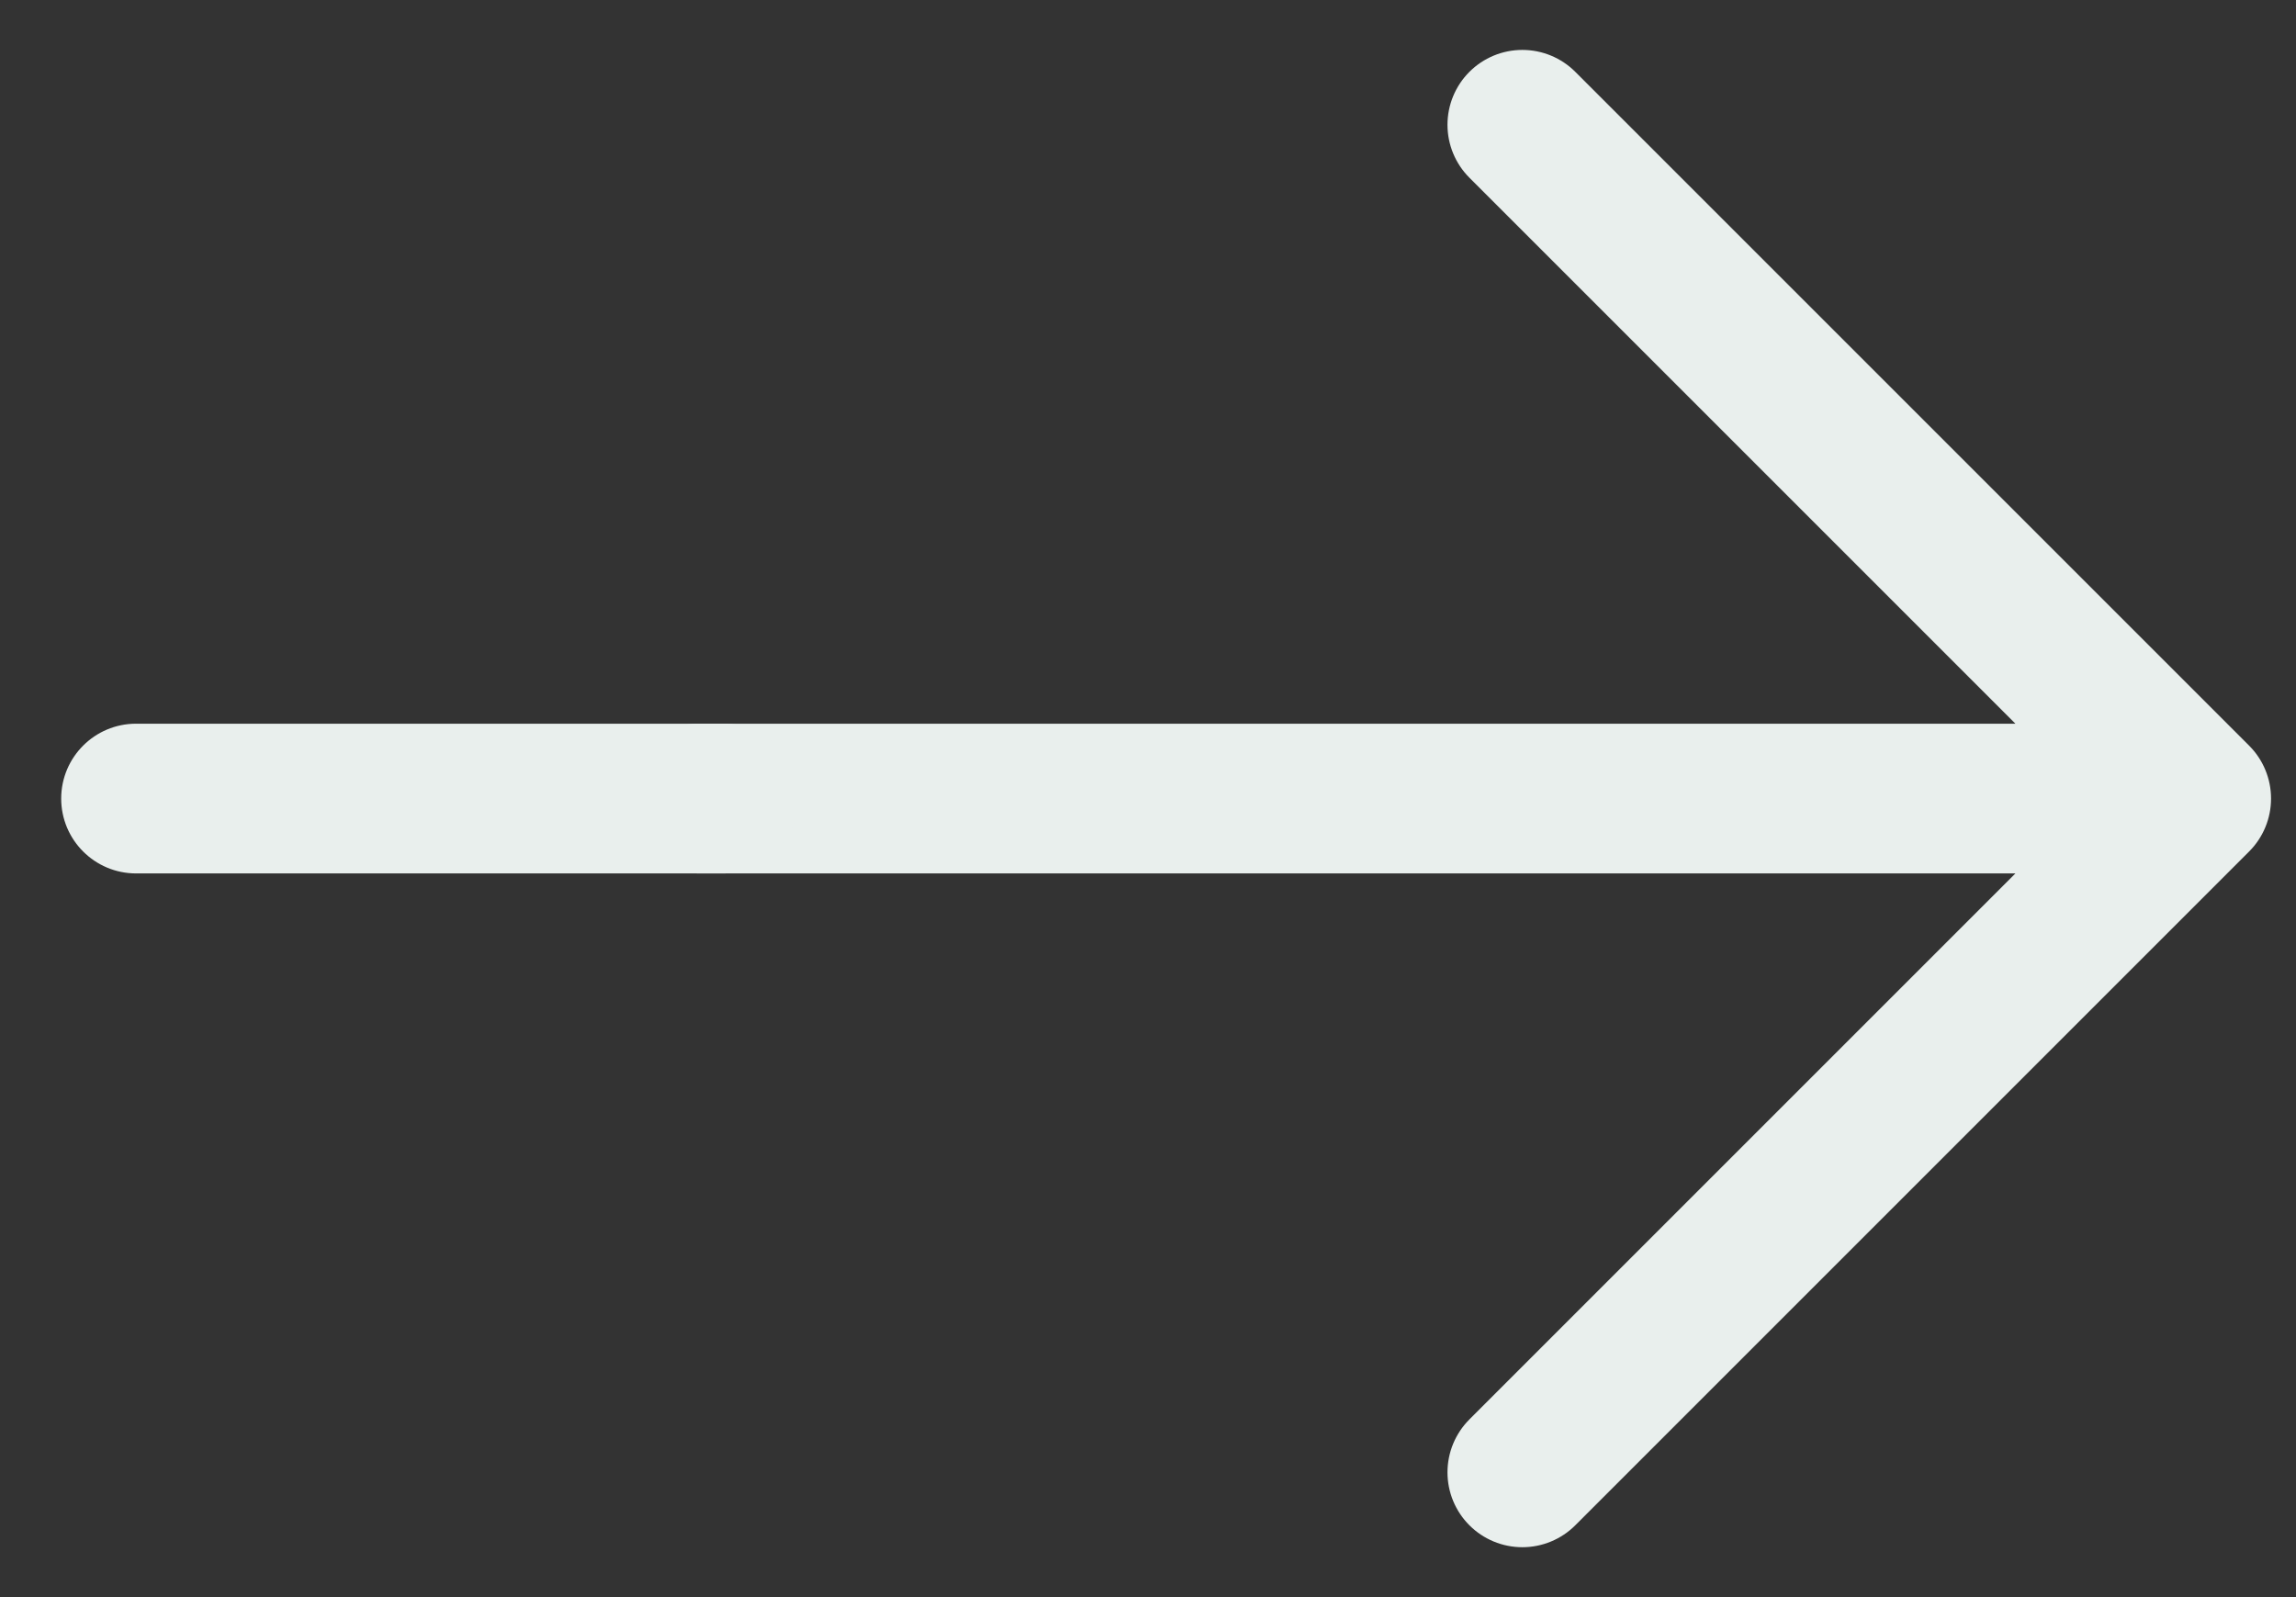 <svg width="23" height="16" viewBox="0 0 23 16" fill="none" xmlns="http://www.w3.org/2000/svg">
<rect x="0" y="0" width="23" height="16" fill="#333333" stroke="none"/>
<path d="M7 8H22M22 8L15.25 1.25M22 8L15.25 14.75" stroke="#E9EFED" stroke-width="1.5" stroke-linecap="round" stroke-linejoin="round"/>
<path d="M0.613 8C0.613 7.586 0.949 7.25 1.363 7.25H7.25C7.664 7.25 8 7.586 8 8C8 8.414 7.664 8.75 7.25 8.75H1.363C0.949 8.75 0.613 8.414 0.613 8Z" fill="#E9EFED"/>
</svg>
